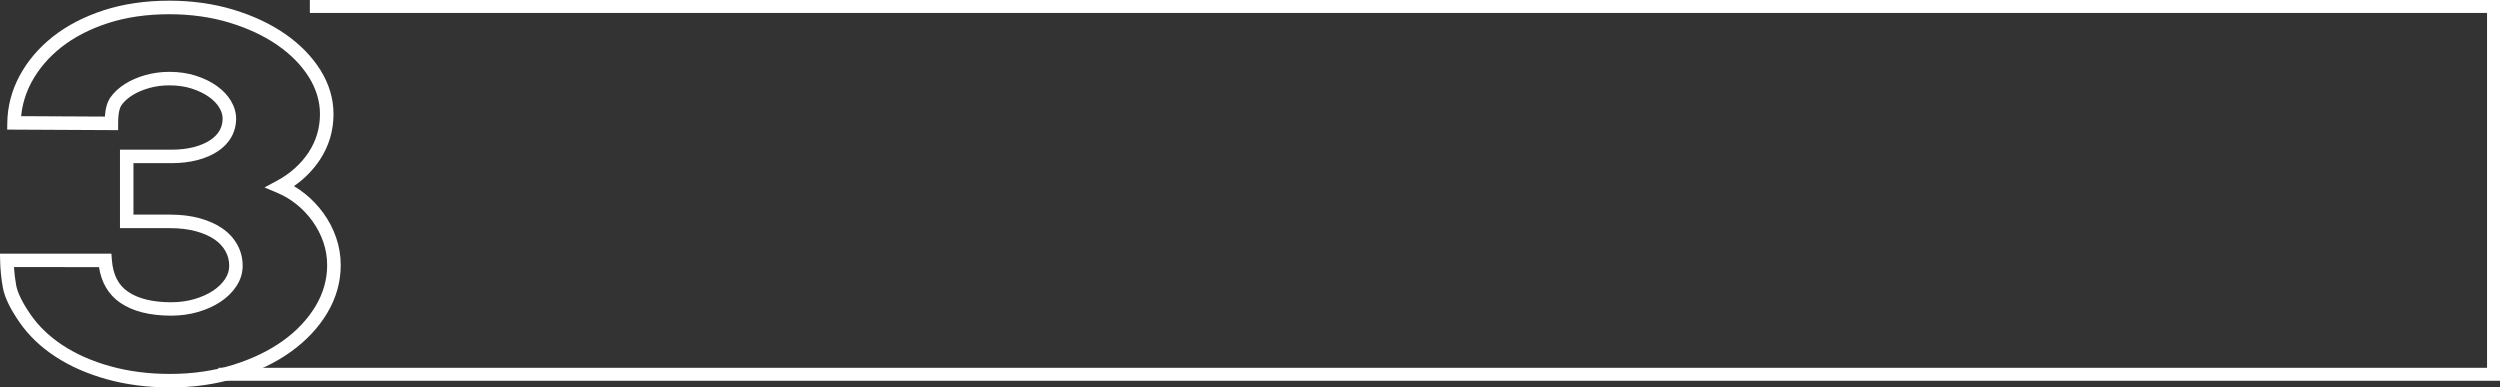 <?xml version="1.0" encoding="UTF-8"?> <svg xmlns="http://www.w3.org/2000/svg" id="_Слой_2" data-name="Слой 2" viewBox="0 0 771.81 119.6"><rect x="0" y="0" width="771.81" height="119.6" fill="#333333" stroke="none"/> <defs> <style> .cls-1 { fill: #fff; } .cls-2 { fill: none; stroke: #fff; stroke-miterlimit: 10; stroke-width: 4px; } </style> </defs> <g id="_Слой_1-2" data-name="Слой 1"> <path class="cls-1" d="m52.47,119.6c-6.92,0-13.46-.84-19.45-2.5-6.01-1.67-11.36-4.02-15.9-6.99-4.59-3-8.34-6.6-11.16-10.71-2.87-4.17-4.52-7.62-5.06-10.53-.5-2.7-.79-5.53-.86-8.42l-.05-2.13h34.4l.15,1.93c.34,4.52,1.96,7.73,4.95,9.79,3.14,2.17,7.63,3.27,13.36,3.27,2.56,0,4.98-.33,7.19-.98,2.2-.65,4.14-1.52,5.76-2.6,1.56-1.04,2.81-2.26,3.71-3.63.84-1.28,1.25-2.61,1.25-4.07,0-1.61-.37-3.08-1.14-4.47-.77-1.4-1.91-2.62-3.37-3.63-1.54-1.06-3.47-1.91-5.74-2.53-2.32-.63-4.96-.96-7.86-.96h-15.61v-24.23h15.8c2.64,0,5.01-.27,7.05-.81,1.99-.53,3.68-1.25,5.03-2.15,1.26-.84,2.23-1.84,2.87-2.97.63-1.11.94-2.31.94-3.67,0-1.1-.33-2.19-1.01-3.35-.72-1.21-1.79-2.33-3.19-3.33-1.46-1.04-3.25-1.91-5.32-2.58-2.07-.67-4.41-1-6.95-1-2.18,0-4.28.28-6.24.84-1.96.56-3.7,1.3-5.16,2.22-1.4.88-2.52,1.89-3.33,3.01-.4.55-1.06,2.02-1.06,5.66v2.1l-34.25-.17.03-2.1c.07-5.06,1.35-9.96,3.82-14.55,2.44-4.54,5.89-8.59,10.25-12.04,4.33-3.42,9.6-6.16,15.67-8.14C38.06,1.21,44.87.21,52.28.21c7,0,13.64.93,19.73,2.77,6.11,1.84,11.5,4.37,16.04,7.52,4.59,3.19,8.25,6.93,10.87,11.12,2.68,4.29,4.04,8.86,4.04,13.6,0,5.15-1.42,9.9-4.21,14.12-2.09,3.15-4.77,5.87-8,8.12,1.22.73,2.4,1.54,3.52,2.45,2.13,1.73,4.03,3.74,5.65,5.99,1.62,2.26,2.92,4.77,3.85,7.44.94,2.71,1.42,5.58,1.42,8.55,0,5.16-1.4,10.12-4.16,14.74-2.71,4.54-6.5,8.57-11.25,11.98-4.7,3.37-10.32,6.08-16.69,8.05-6.35,1.96-13.29,2.96-20.61,2.96ZM4.31,82.49c.12,1.92.36,3.8.69,5.62.43,2.3,1.91,5.31,4.4,8.94,2.51,3.65,5.87,6.87,10,9.58,4.18,2.73,9.13,4.91,14.73,6.46,5.62,1.56,11.79,2.35,18.33,2.35,6.91,0,13.43-.93,19.38-2.77,5.94-1.84,11.15-4.34,15.49-7.45,4.29-3.07,7.68-6.68,10.1-10.73,2.37-3.96,3.57-8.2,3.57-12.6,0-2.5-.4-4.91-1.19-7.18-.8-2.29-1.91-4.44-3.3-6.38-1.4-1.94-3.04-3.69-4.88-5.18-1.83-1.48-3.84-2.69-5.97-3.59l-4-1.69,3.82-2.06c4.12-2.22,7.41-5.17,9.78-8.76,2.33-3.53,3.52-7.51,3.52-11.82,0-3.94-1.15-7.77-3.4-11.39-2.32-3.71-5.58-7.04-9.71-9.9-4.18-2.9-9.19-5.24-14.87-6.96-5.7-1.72-11.94-2.59-18.53-2.59-6.96,0-13.34.93-18.97,2.76-5.6,1.82-10.43,4.33-14.38,7.44-3.91,3.09-6.99,6.7-9.17,10.74-1.8,3.35-2.88,6.89-3.22,10.53l25.84.13c.19-2.64.78-4.61,1.77-5.99,1.12-1.56,2.63-2.95,4.5-4.12,1.8-1.13,3.9-2.04,6.24-2.7,2.33-.66,4.82-1,7.38-1,2.97,0,5.74.4,8.22,1.2,2.48.8,4.66,1.86,6.47,3.16,1.87,1.34,3.33,2.89,4.35,4.6,1.06,1.79,1.59,3.63,1.59,5.47,0,2.07-.5,4-1.48,5.73-.96,1.7-2.37,3.18-4.19,4.38-1.73,1.15-3.84,2.06-6.27,2.7-2.39.63-5.12.95-8.12.95h-11.63v15.89h11.44c3.26,0,6.27.37,8.95,1.1,2.73.75,5.09,1.8,7.01,3.12,2,1.38,3.56,3.08,4.65,5.04,1.1,2,1.66,4.18,1.66,6.48s-.65,4.41-1.94,6.36c-1.21,1.84-2.86,3.46-4.89,4.81-1.97,1.31-4.29,2.37-6.9,3.13-2.59.76-5.41,1.15-8.37,1.15-6.59,0-11.88-1.35-15.73-4.01-3.58-2.47-5.76-6.16-6.52-10.98H4.31Z"></path> <polyline class="cls-2" points="95.66 2 769.81 2 769.81 115.55 67.42 115.55"></polyline> </g> </svg> 